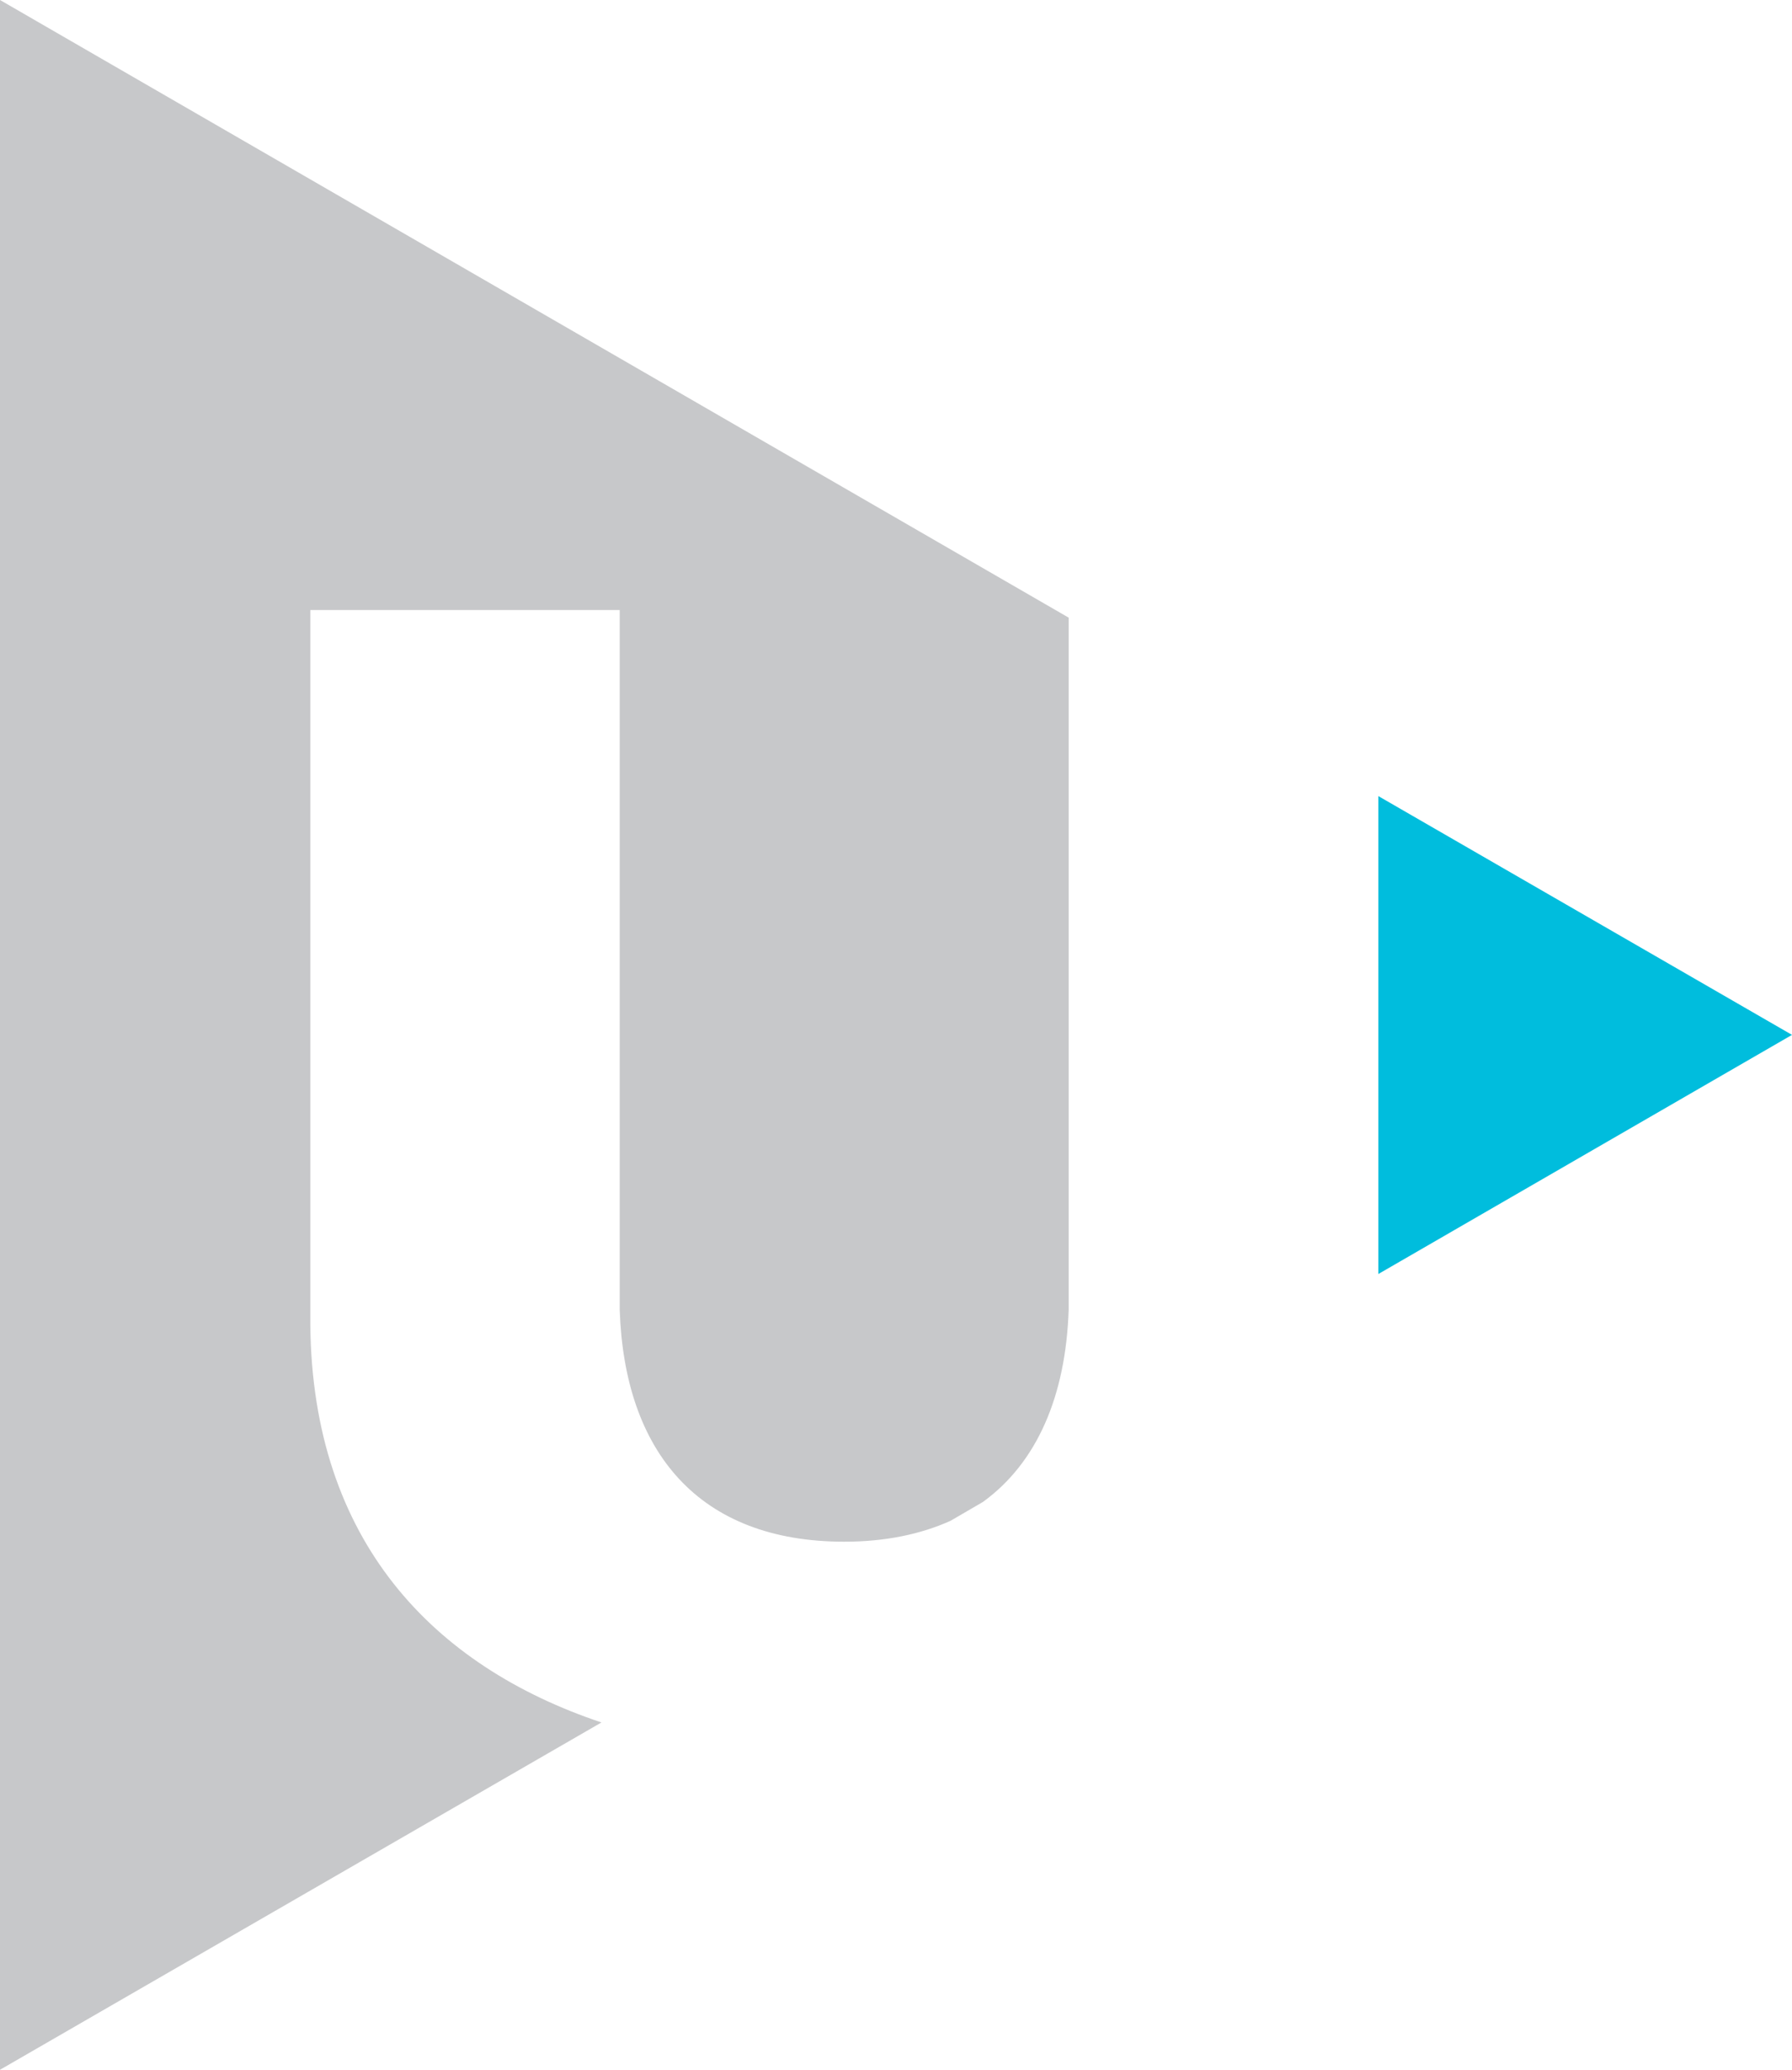 <?xml version="1.0" encoding="utf-8"?>
<!-- Generator: Adobe Illustrator 15.1.0, SVG Export Plug-In . SVG Version: 6.00 Build 0)  -->
<!DOCTYPE svg PUBLIC "-//W3C//DTD SVG 1.1//EN" "http://www.w3.org/Graphics/SVG/1.1/DTD/svg11.dtd">
<svg version="1.1" id="Vrstva_1" xmlns="http://www.w3.org/2000/svg" xmlns:xlink="http://www.w3.org/1999/xlink" x="0px" y="0px"
	 width="49.098px" height="56.691px" viewBox="0 0 49.098 56.691" enable-background="new 0 0 49.098 56.691" xml:space="preserve">
<g id="ff">
	<g>
		<polygon fill="#00BDDD" points="37.764,21.805 37.764,34.896 49.098,28.346 		"/>
		<path fill="#C7C8CA" d="M0,56.692l16.479-9.513c-4.604-1.541-7.918-4.965-7.977-10.885V16.709h8.477v19.164
			c0.128,3.896,2.165,6.355,6.151,6.355c1.129,0,2.094-0.205,2.911-0.571l0.89-0.518c1.486-1.078,2.271-2.907,2.349-5.269V16.918
			L0,0V56.692z"/>
	</g>
</g>
</svg>
